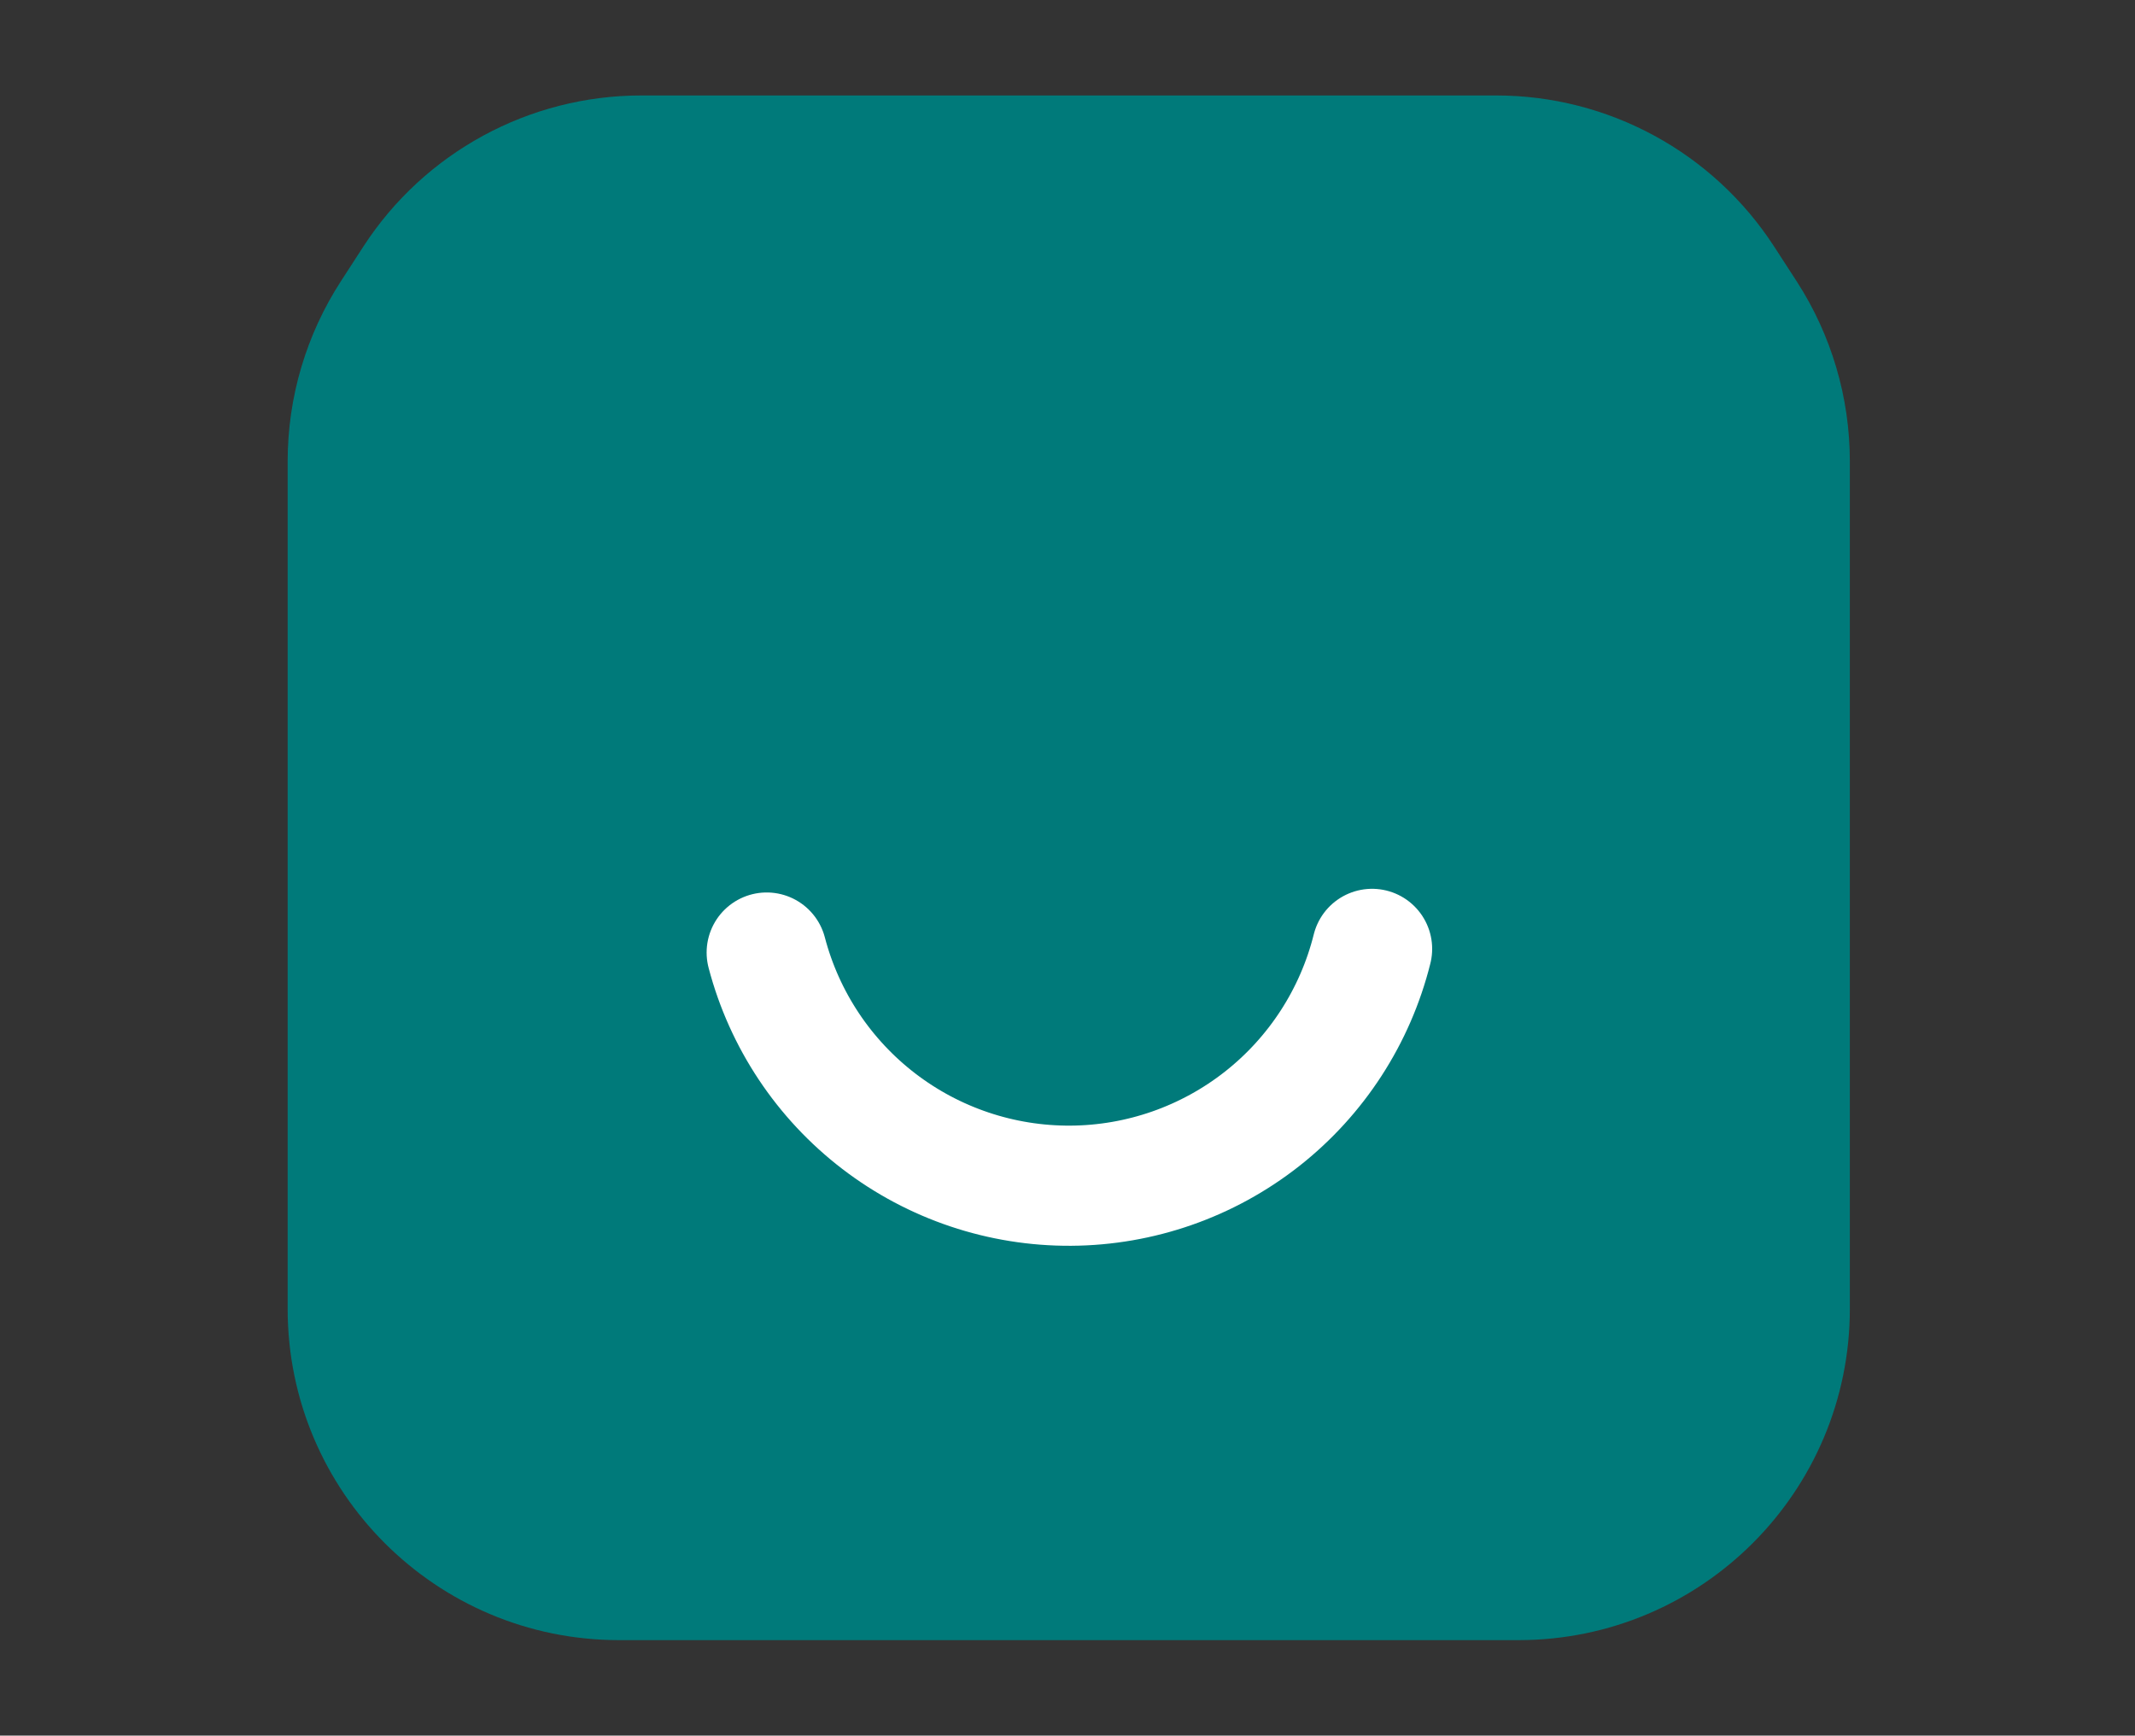 <svg width="123" height="100" viewBox="0 0 123 100" fill="none" xmlns="http://www.w3.org/2000/svg">
<rect x="0" y="0" width="123" height="100" fill="#333333" stroke="none"/>
<path d="M19.64 16.203L20.929 14.213C24.448 8.78 30.48 5.5 36.953 5.5H86.192C92.665 5.5 98.697 8.78 102.215 14.213L103.505 16.203C105.507 19.294 106.572 22.899 106.572 26.582V75.409C106.572 85.953 98.025 94.5 87.481 94.5H35.663C25.12 94.5 16.572 85.953 16.572 75.409V26.582C16.572 22.899 17.638 19.294 19.64 16.203Z" fill="#007A7A"/>
<path d="M79.047 54.672C78.08 58.551 75.849 61.997 72.707 64.468C69.564 66.939 65.688 68.293 61.691 68.317C57.693 68.341 53.801 67.034 50.629 64.601C47.457 62.169 45.184 58.749 44.171 54.883" stroke="white" stroke-width="6.923" stroke-linecap="round"/>
</svg>
